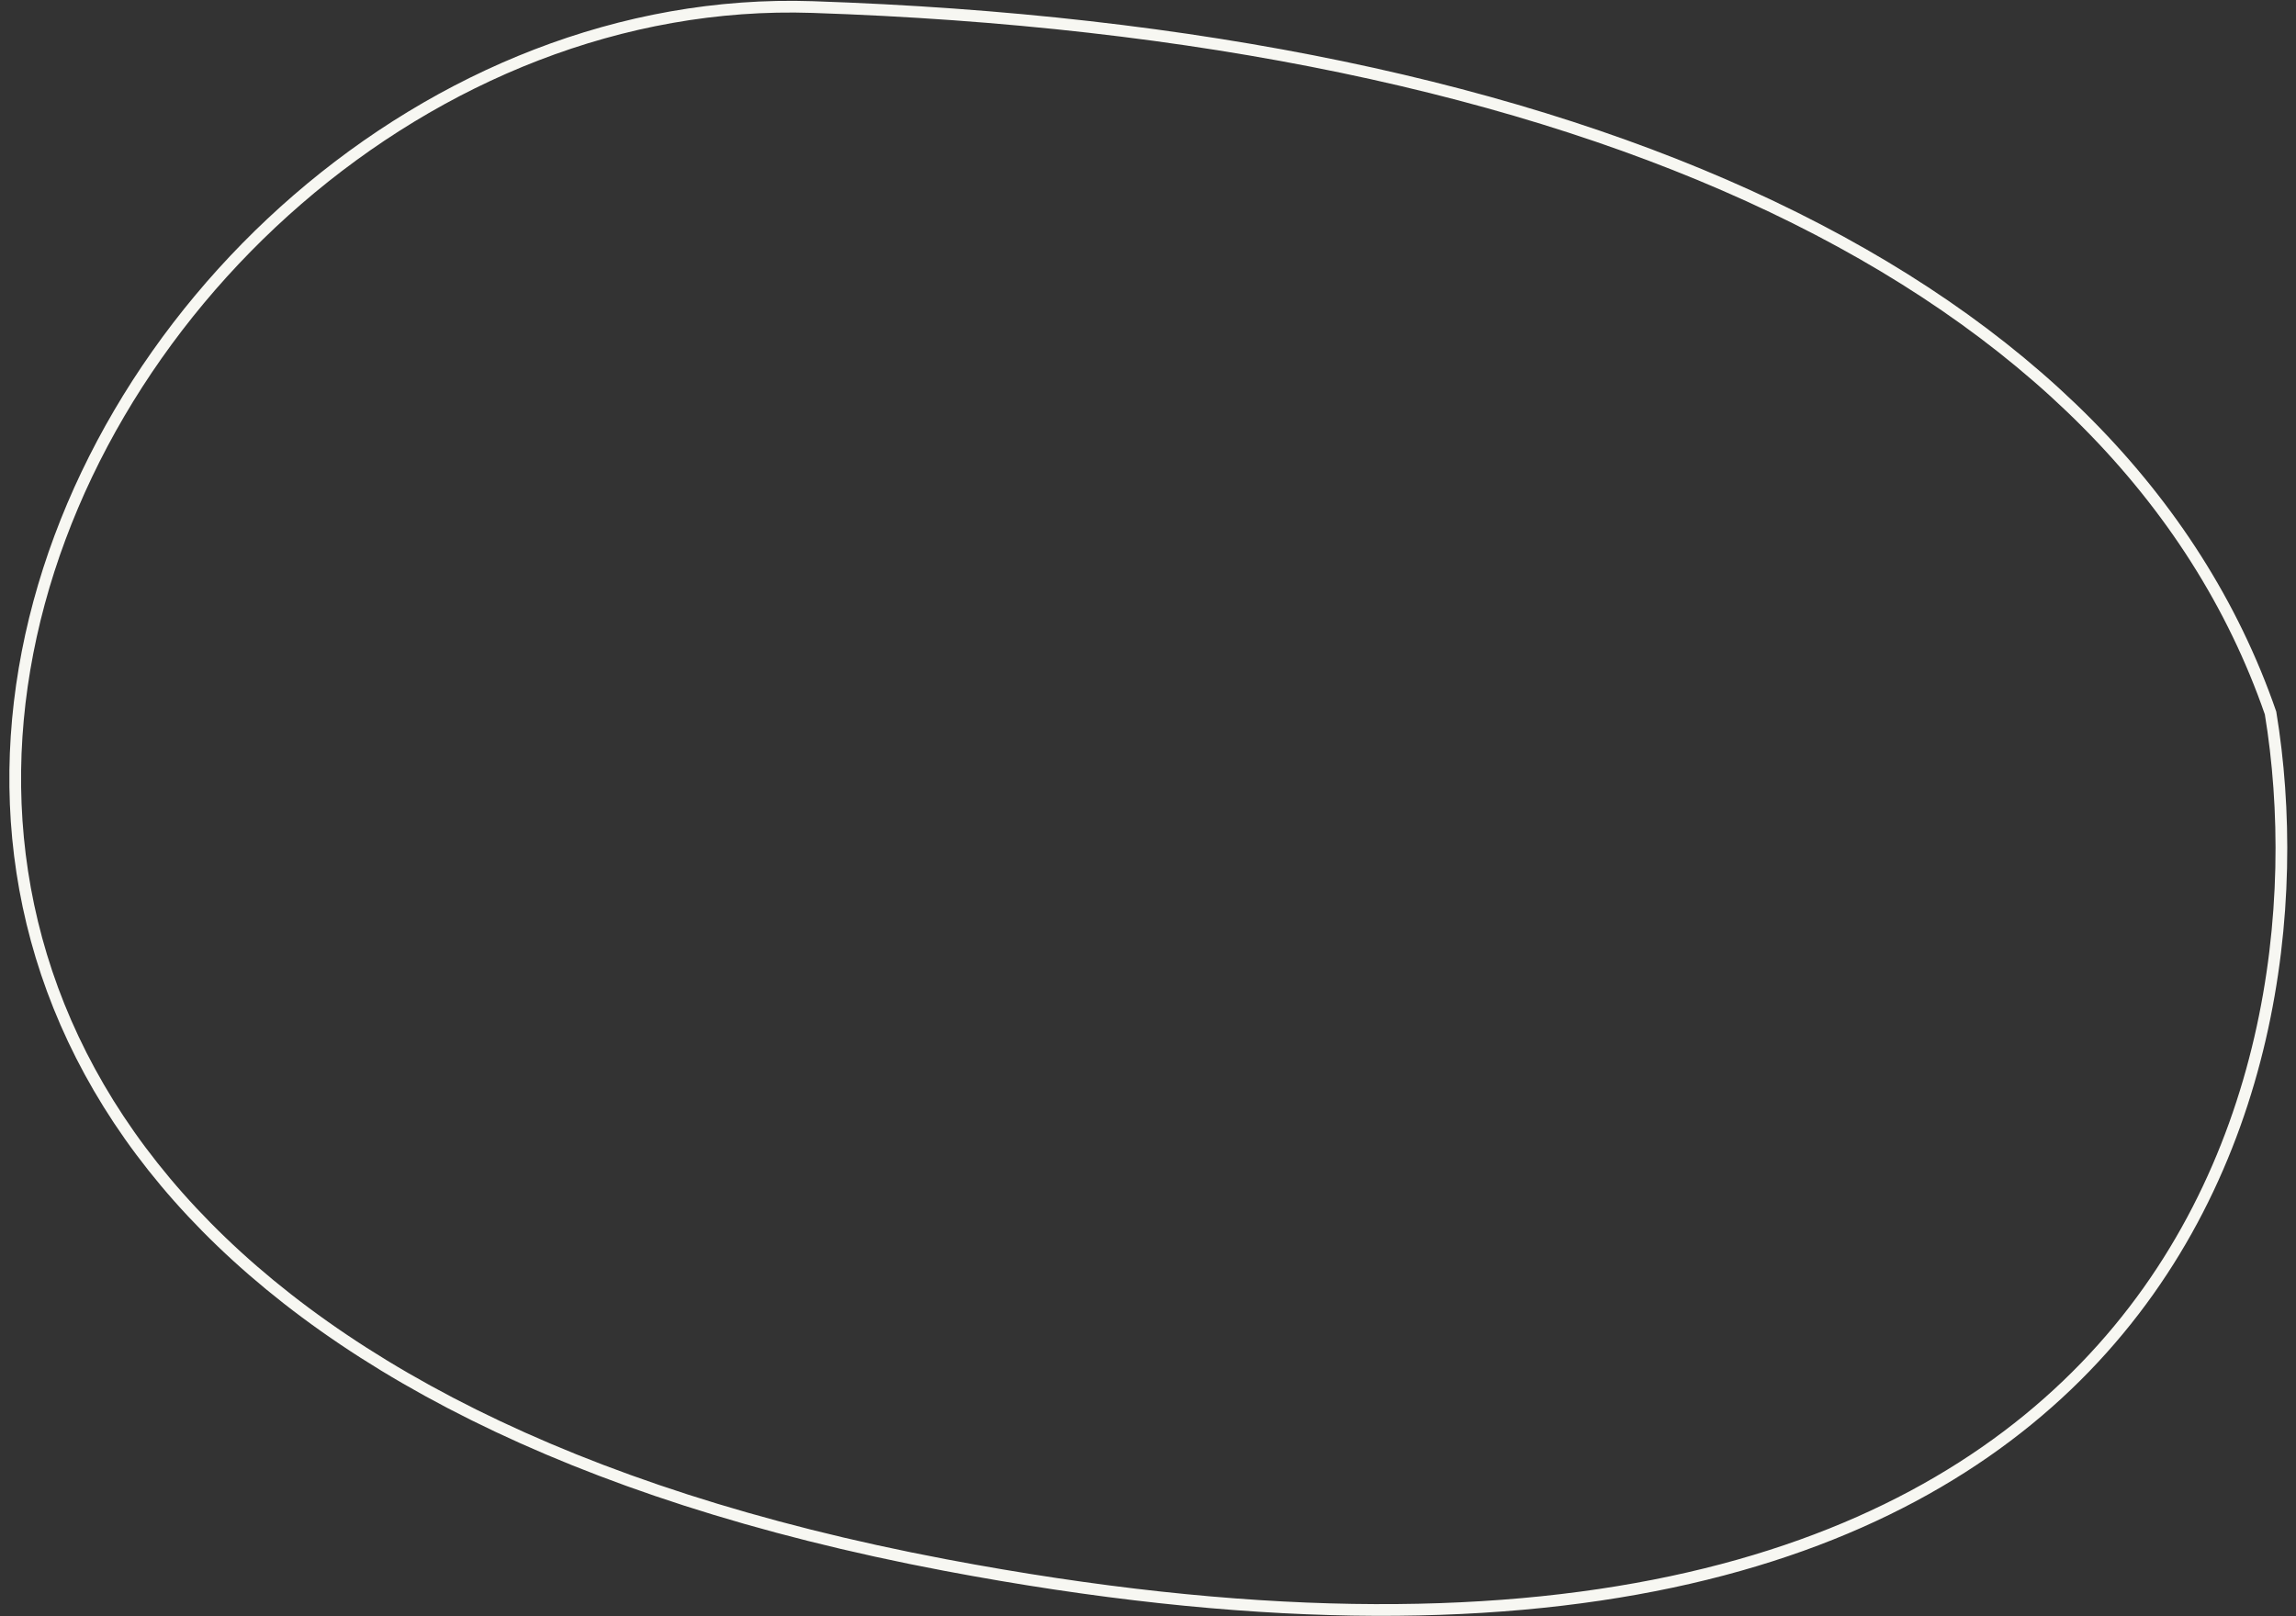 <?xml version="1.0" encoding="UTF-8"?> <svg xmlns="http://www.w3.org/2000/svg" width="196" height="138" viewBox="0 0 196 138" fill="none"><rect x="0" y="0" width="196" height="138" fill="#333333" stroke="none"/> <path d="M80.685 133.631C184.003 153.19 199.163 93.281 193.828 60.882C181 23.817 134.72 2.782 69.372 0.602C4.023 -1.579 -48.462 109.182 80.685 133.631Z" stroke="#F7F7F2"></path> </svg> 